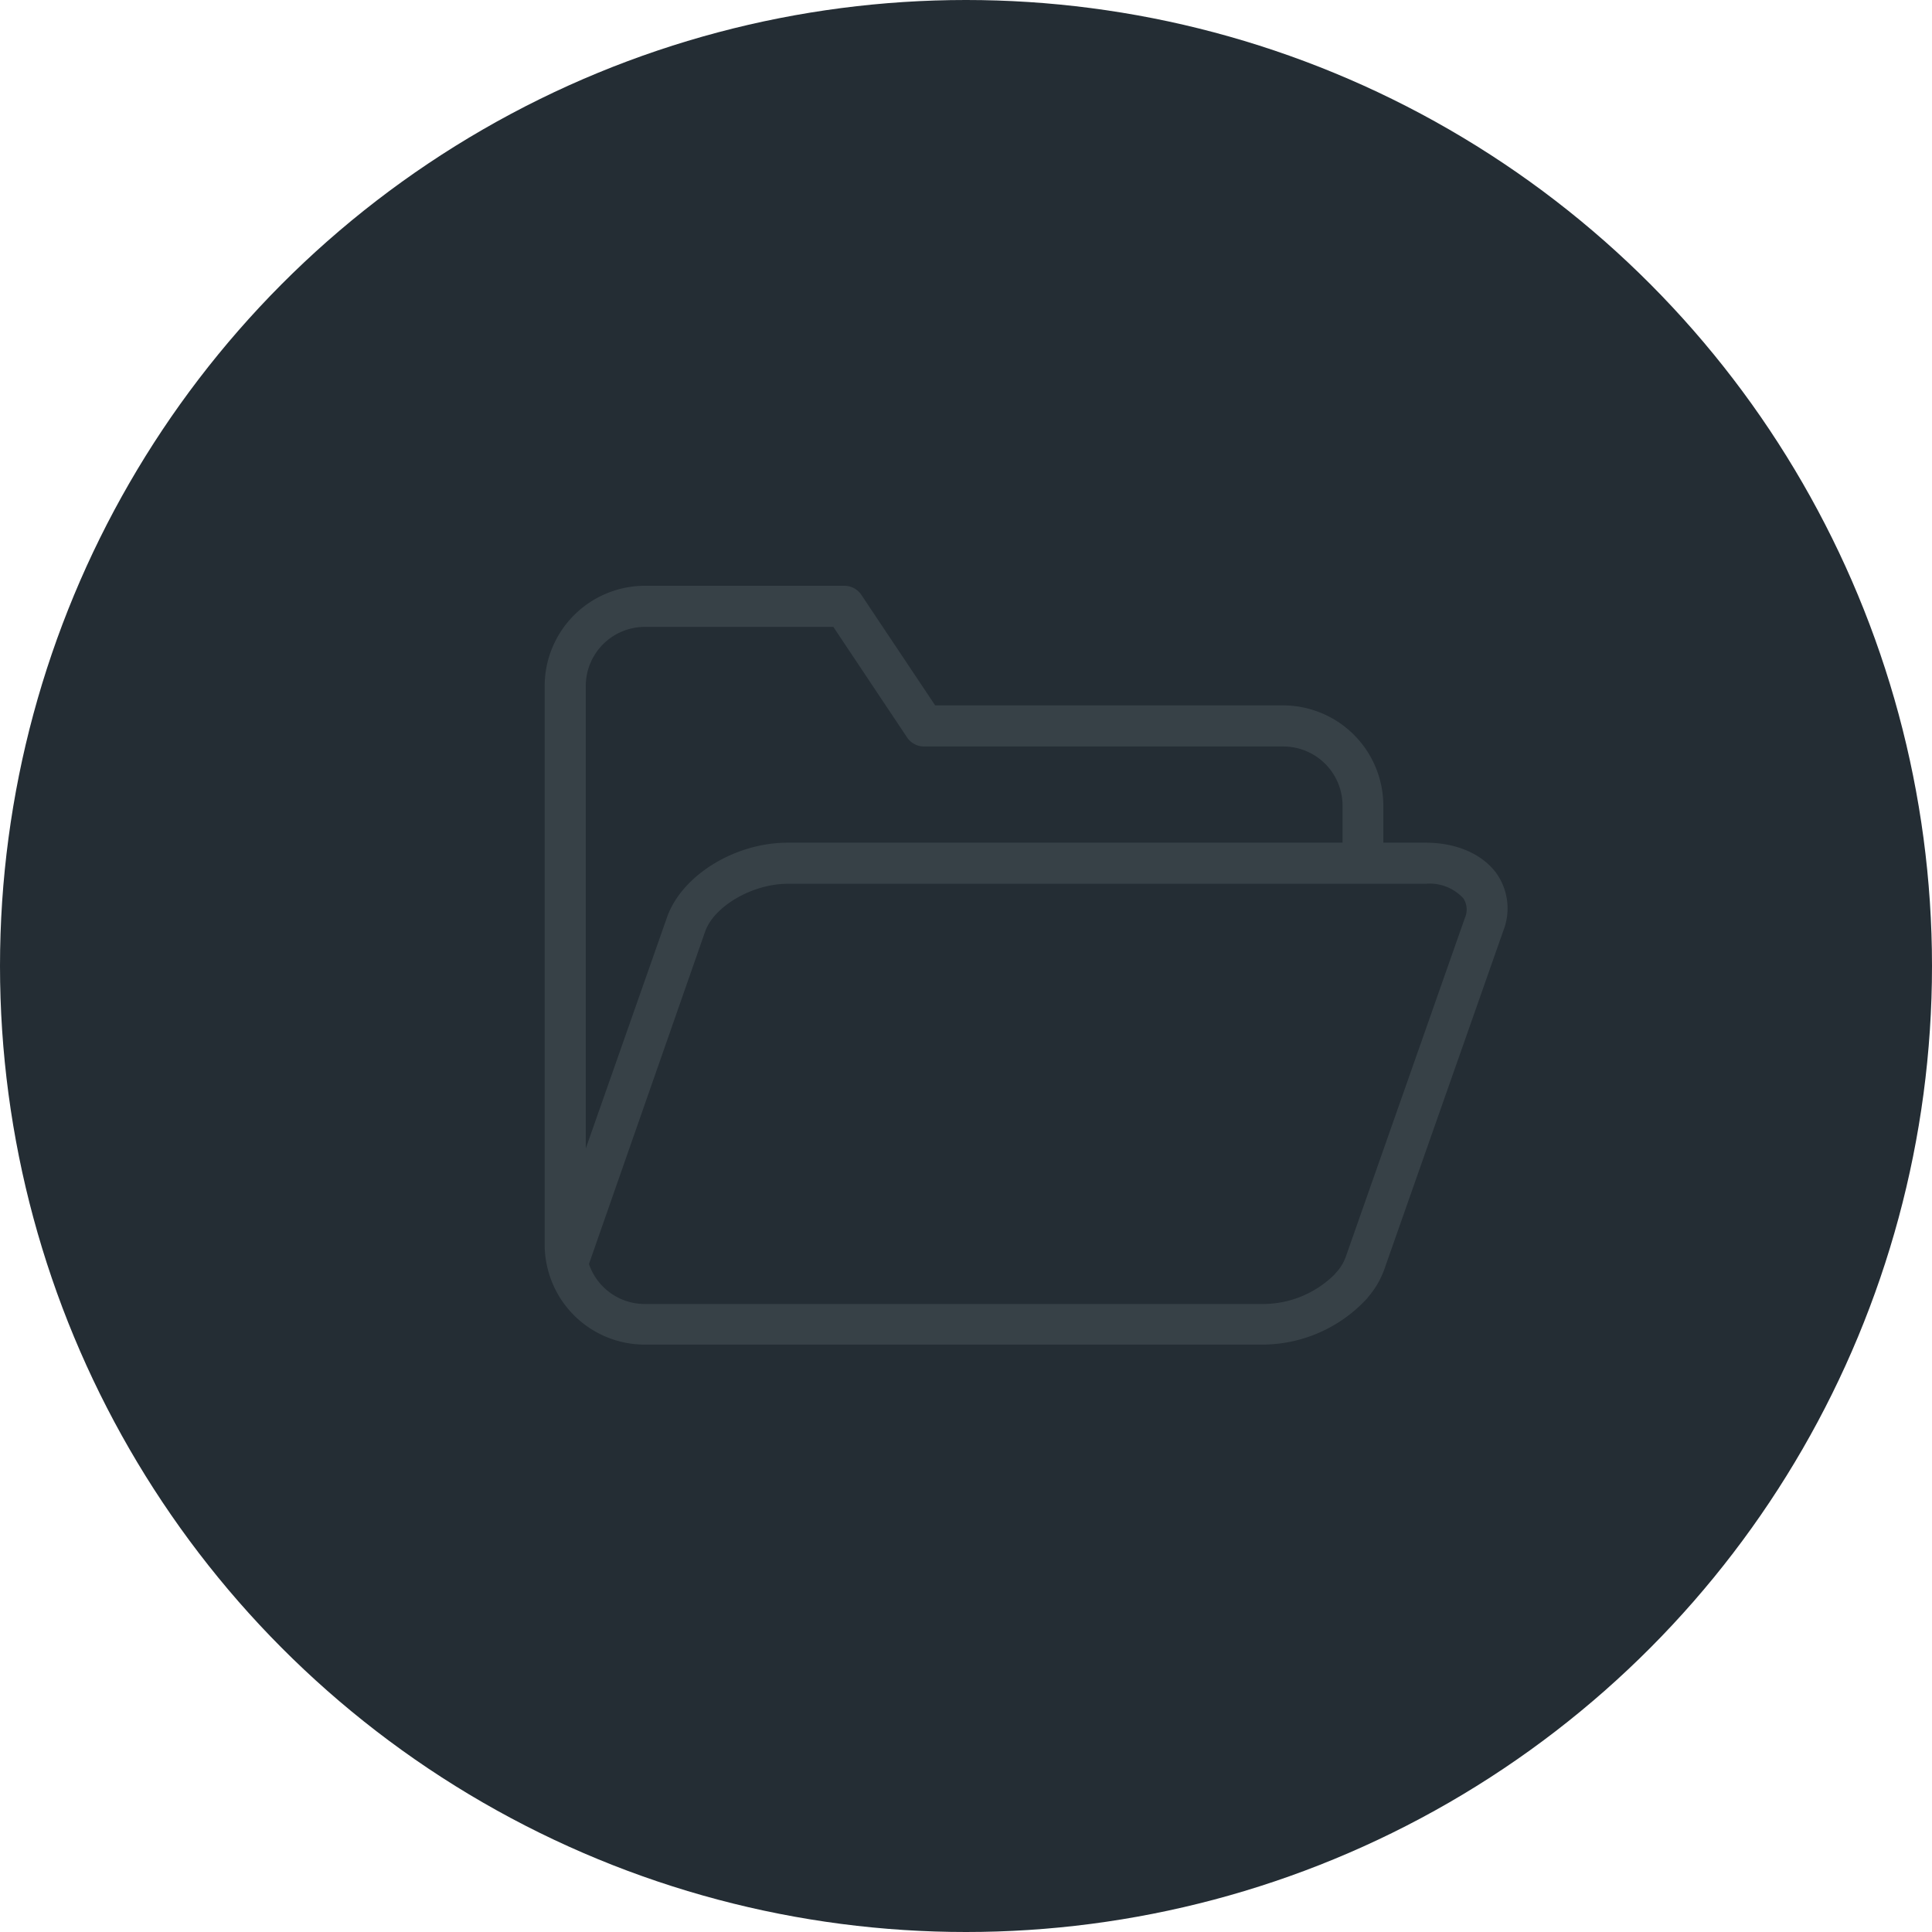 <svg id="nozzle" xmlns="http://www.w3.org/2000/svg" viewBox="0 0 188 188"><defs><style>.cls-1{fill:#242d34;}.cls-2{fill:#374147;}</style></defs><g id="empty_state_exoprt"><circle id="Ellisse_651" data-name="Ellisse 651" class="cls-1" cx="94" cy="94" r="94"/><path class="cls-2" d="M123,130.84H62.76a9.73,9.73,0,0,1-9.49-7.48h0a9.55,9.55,0,0,1-.27-2.28V66.76A9.77,9.77,0,0,1,62.76,57h19.4a2,2,0,0,1,1.66.89L91,68.64h33.85a9.77,9.77,0,0,1,9.76,9.76V82h4.12c3,0,5.53,1.11,6.9,3a5.92,5.92,0,0,1,.67,5.53l-11.6,33a8.51,8.51,0,0,1-1.6,2.72c0,.06-.09.11-.13.16h0A13.86,13.86,0,0,1,123,130.84ZM57.31,123a5.74,5.74,0,0,0,5.45,3.89H123a9.92,9.92,0,0,0,6.9-2.91,1,1,0,0,1,.13-.16,4.48,4.48,0,0,0,.92-1.51l11.6-33a2,2,0,0,0-.15-1.89A4.45,4.45,0,0,0,138.72,86H76.64c-3.38,0-7.09,2.14-8,4.58Zm74.15,2.19h0ZM62.76,61A5.76,5.76,0,0,0,57,66.76v45l7.91-22.51C66.35,85.18,71.5,82,76.64,82h54V78.4a5.76,5.76,0,0,0-5.76-5.76H89.92a2,2,0,0,1-1.66-.89L81.09,61Z"/></g></svg>